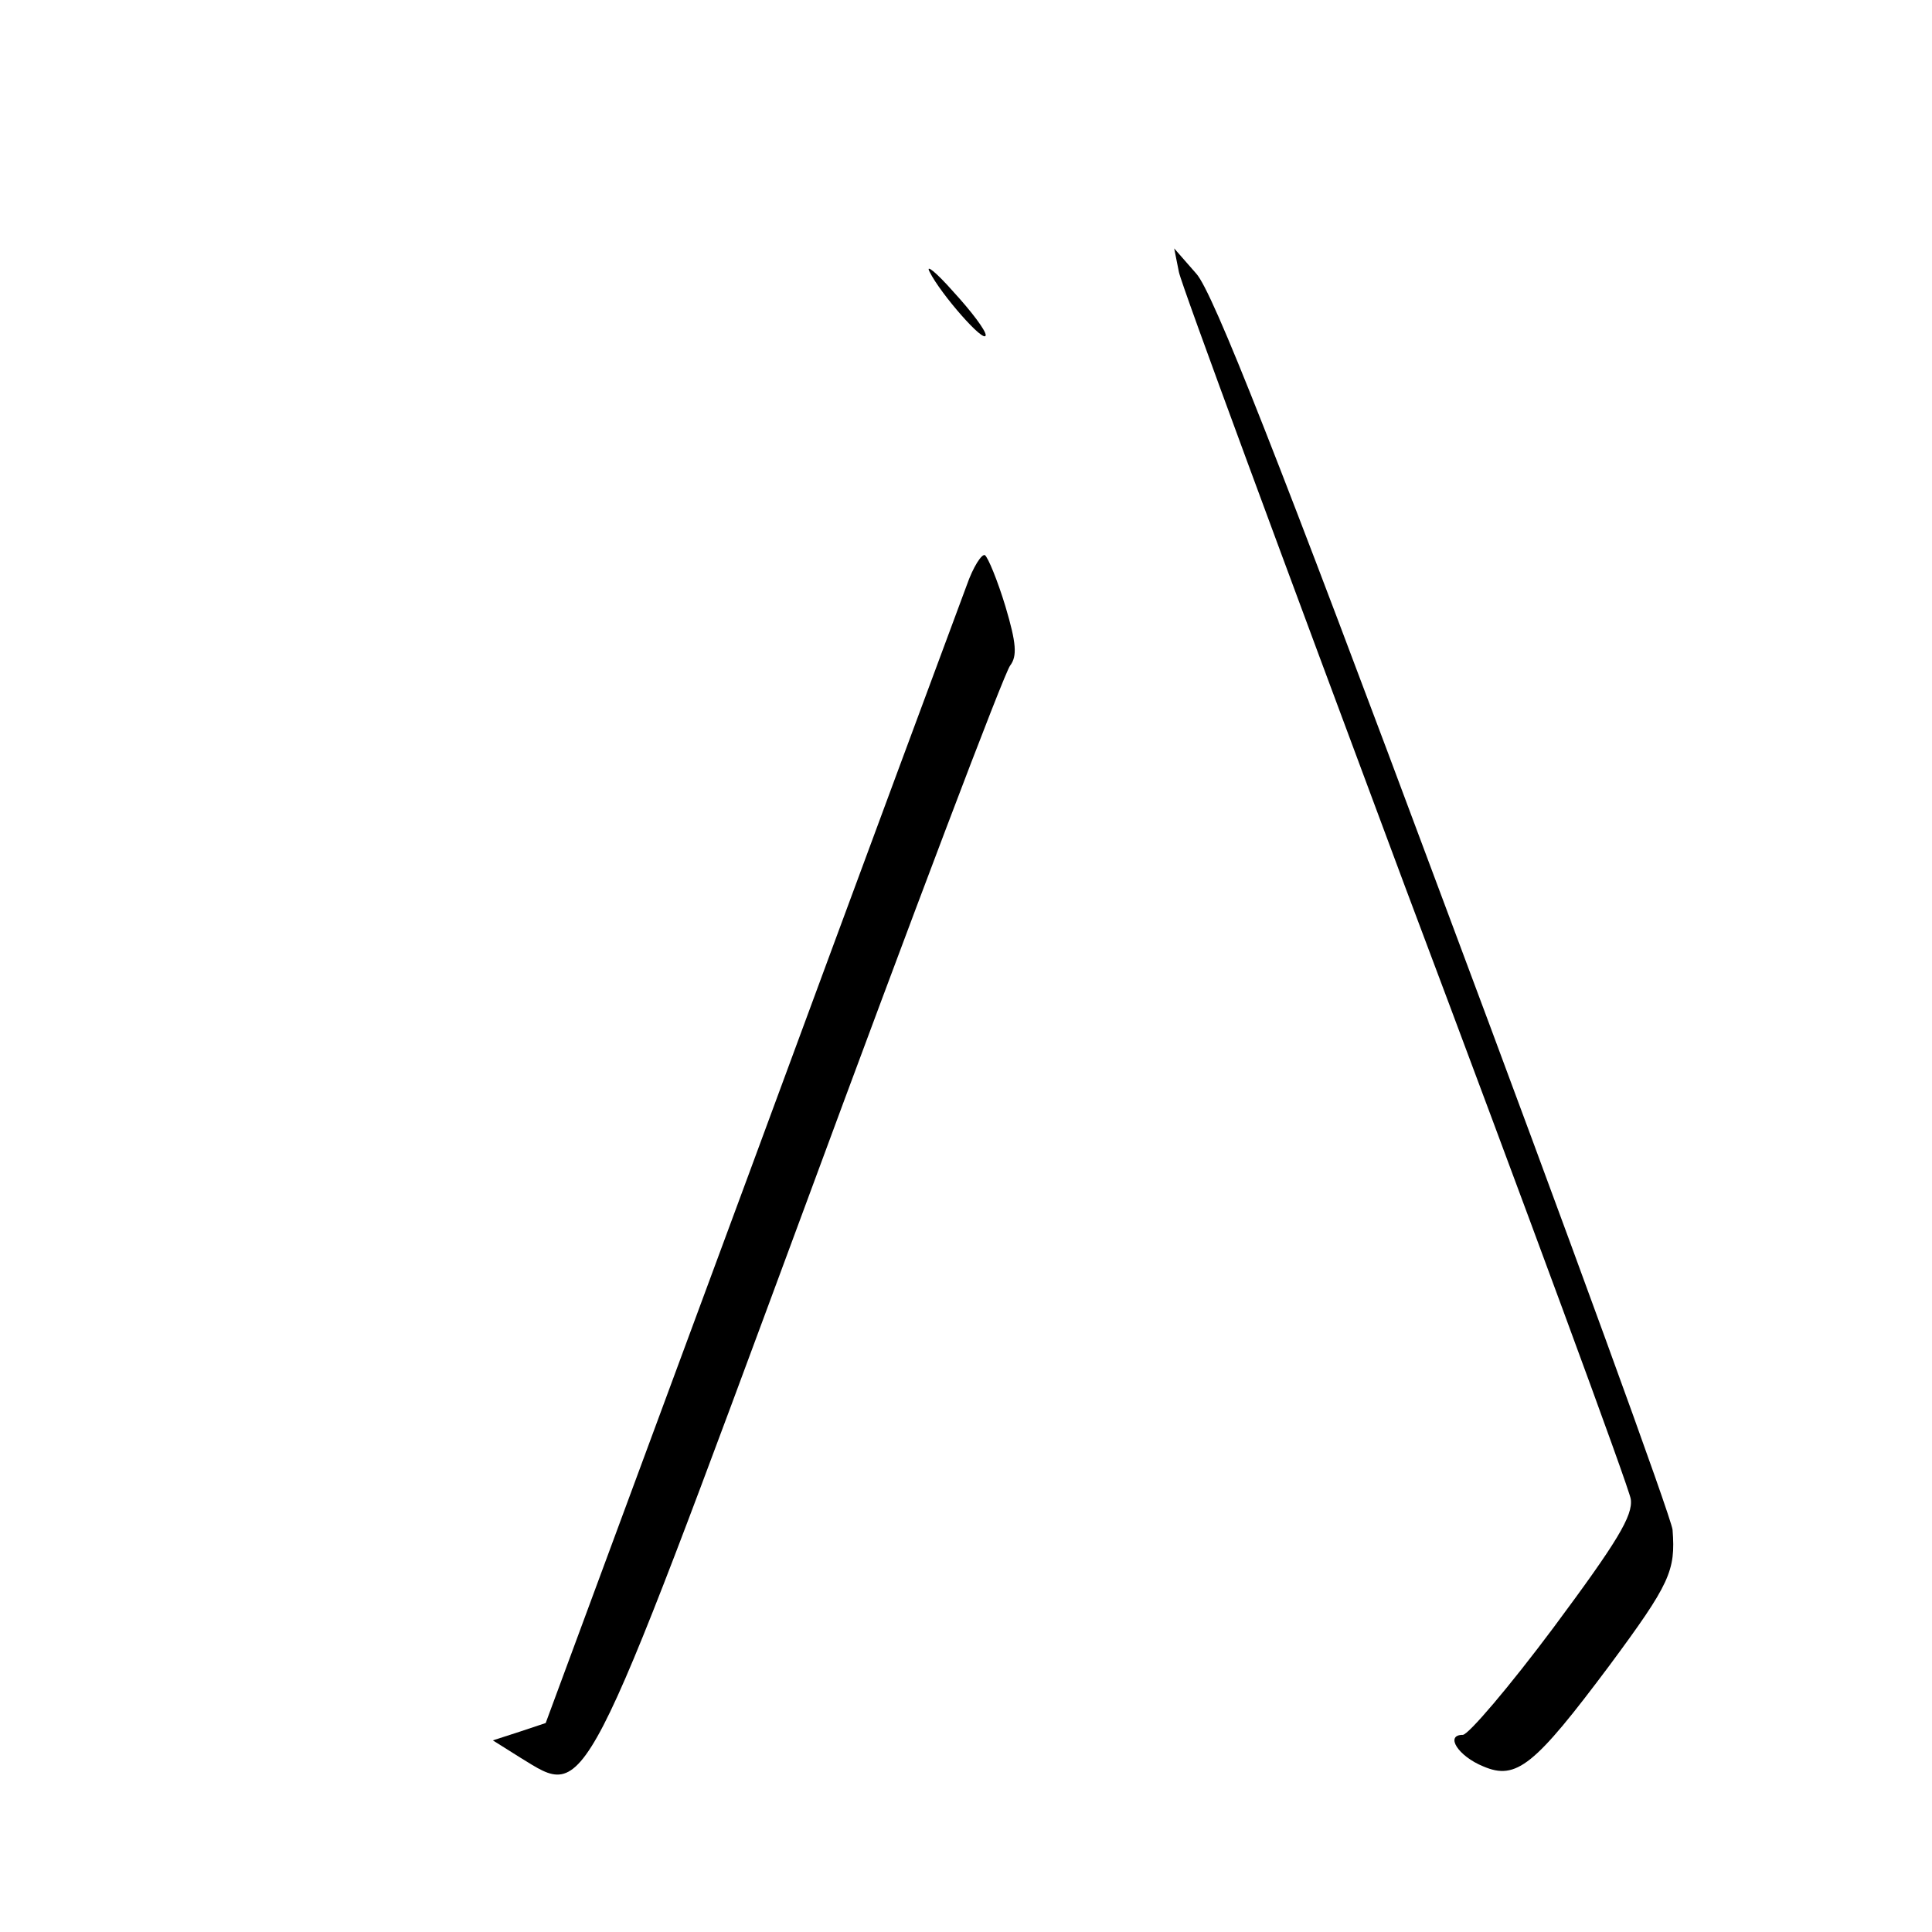 <?xml version="1.0" standalone="no"?>
<!DOCTYPE svg PUBLIC "-//W3C//DTD SVG 20010904//EN"
 "http://www.w3.org/TR/2001/REC-SVG-20010904/DTD/svg10.dtd">
<svg version="1.0" xmlns="http://www.w3.org/2000/svg"
 width="245pt" height="245pt" viewBox="0 0 245 245"
 preserveAspectRatio="xMidYMid meet">
<g transform="translate(0,245) scale(0.1,-0.1)"
fill="#000000" stroke="none">
<path d="M1495 2105 c3 -16 133 -367 287 -780 155 -412 284 -762 286 -776 3
-21 -17 -54 -98 -163 -56 -75 -108 -136 -115 -136 -23 0 -6 -27 26 -40 42 -18
65 1 160 128 77 104 84 120 80 172 -1 14 -131 371 -289 793 -211 566 -294 777
-315 800 l-28 32 6 -30z"/>
<path d="M1179 2105 c14 -28 70 -92 71 -80 0 6 -18 30 -41 55 -22 25 -36 36
-30 25z"/>
<path d="M1226 1708 c-9 -24 -133 -358 -275 -743 l-259 -700 -33 -11 -34 -11
35 -22 c85 -52 76 -70 360 697 137 371 254 680 261 688 9 12 8 28 -6 75 -10
33 -22 62 -26 65 -4 2 -15 -15 -23 -38z"/>
</g>
</svg>
